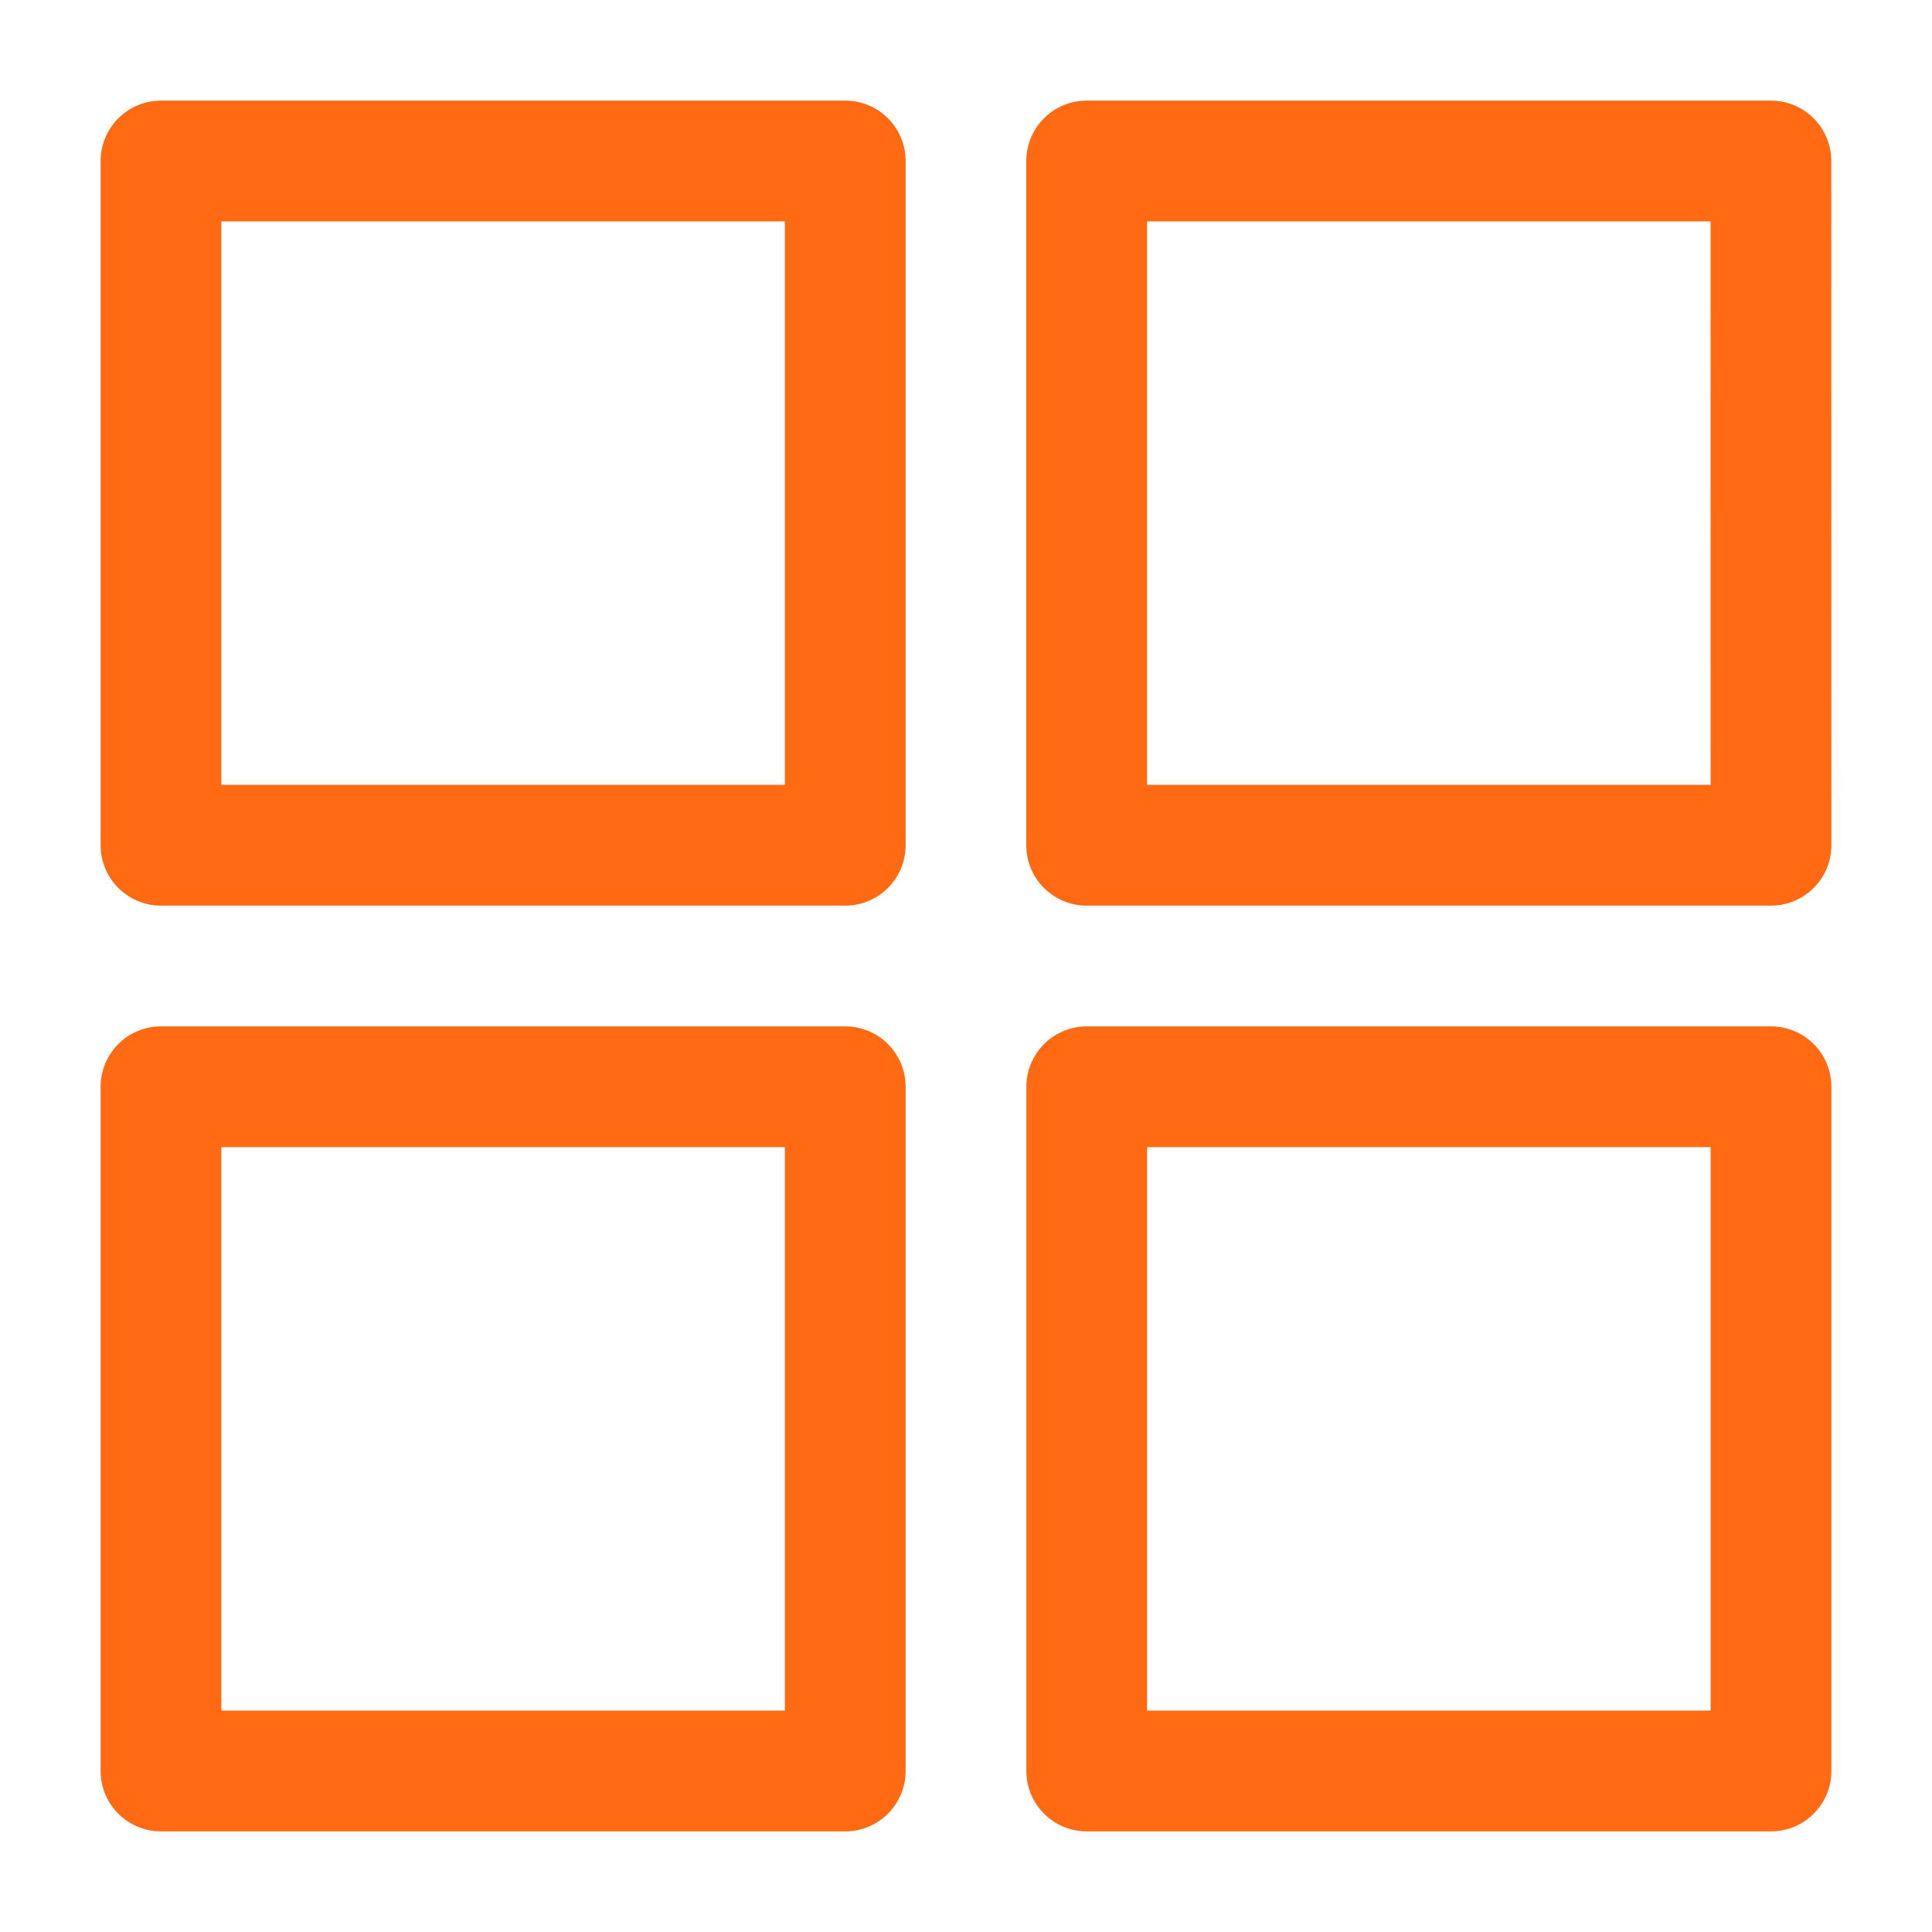 <svg xmlns="http://www.w3.org/2000/svg" viewBox="0 0 24 24" width="36" height="36" color="#ff6a13" fill="none">
    <path d="M22 13.5H13.5V22H22V13.5Z" stroke="#ff6a13" stroke-width="1.5" stroke-linecap="round" stroke-linejoin="round"></path>
    <path d="M10.5 2H2V10.5H10.5V2Z" stroke="#ff6a13" stroke-width="1.5" stroke-linecap="round" stroke-linejoin="round"></path>
    <path d="M10.5 13.5H2V22H10.5V13.5Z" stroke="#ff6a13" stroke-width="1.5" stroke-linecap="round" stroke-linejoin="round"></path>
    <path d="M21.999 2H13.499V10.5H22L21.999 2Z" stroke="#ff6a13" stroke-width="1.5" stroke-linecap="round" stroke-linejoin="round"></path>
</svg>